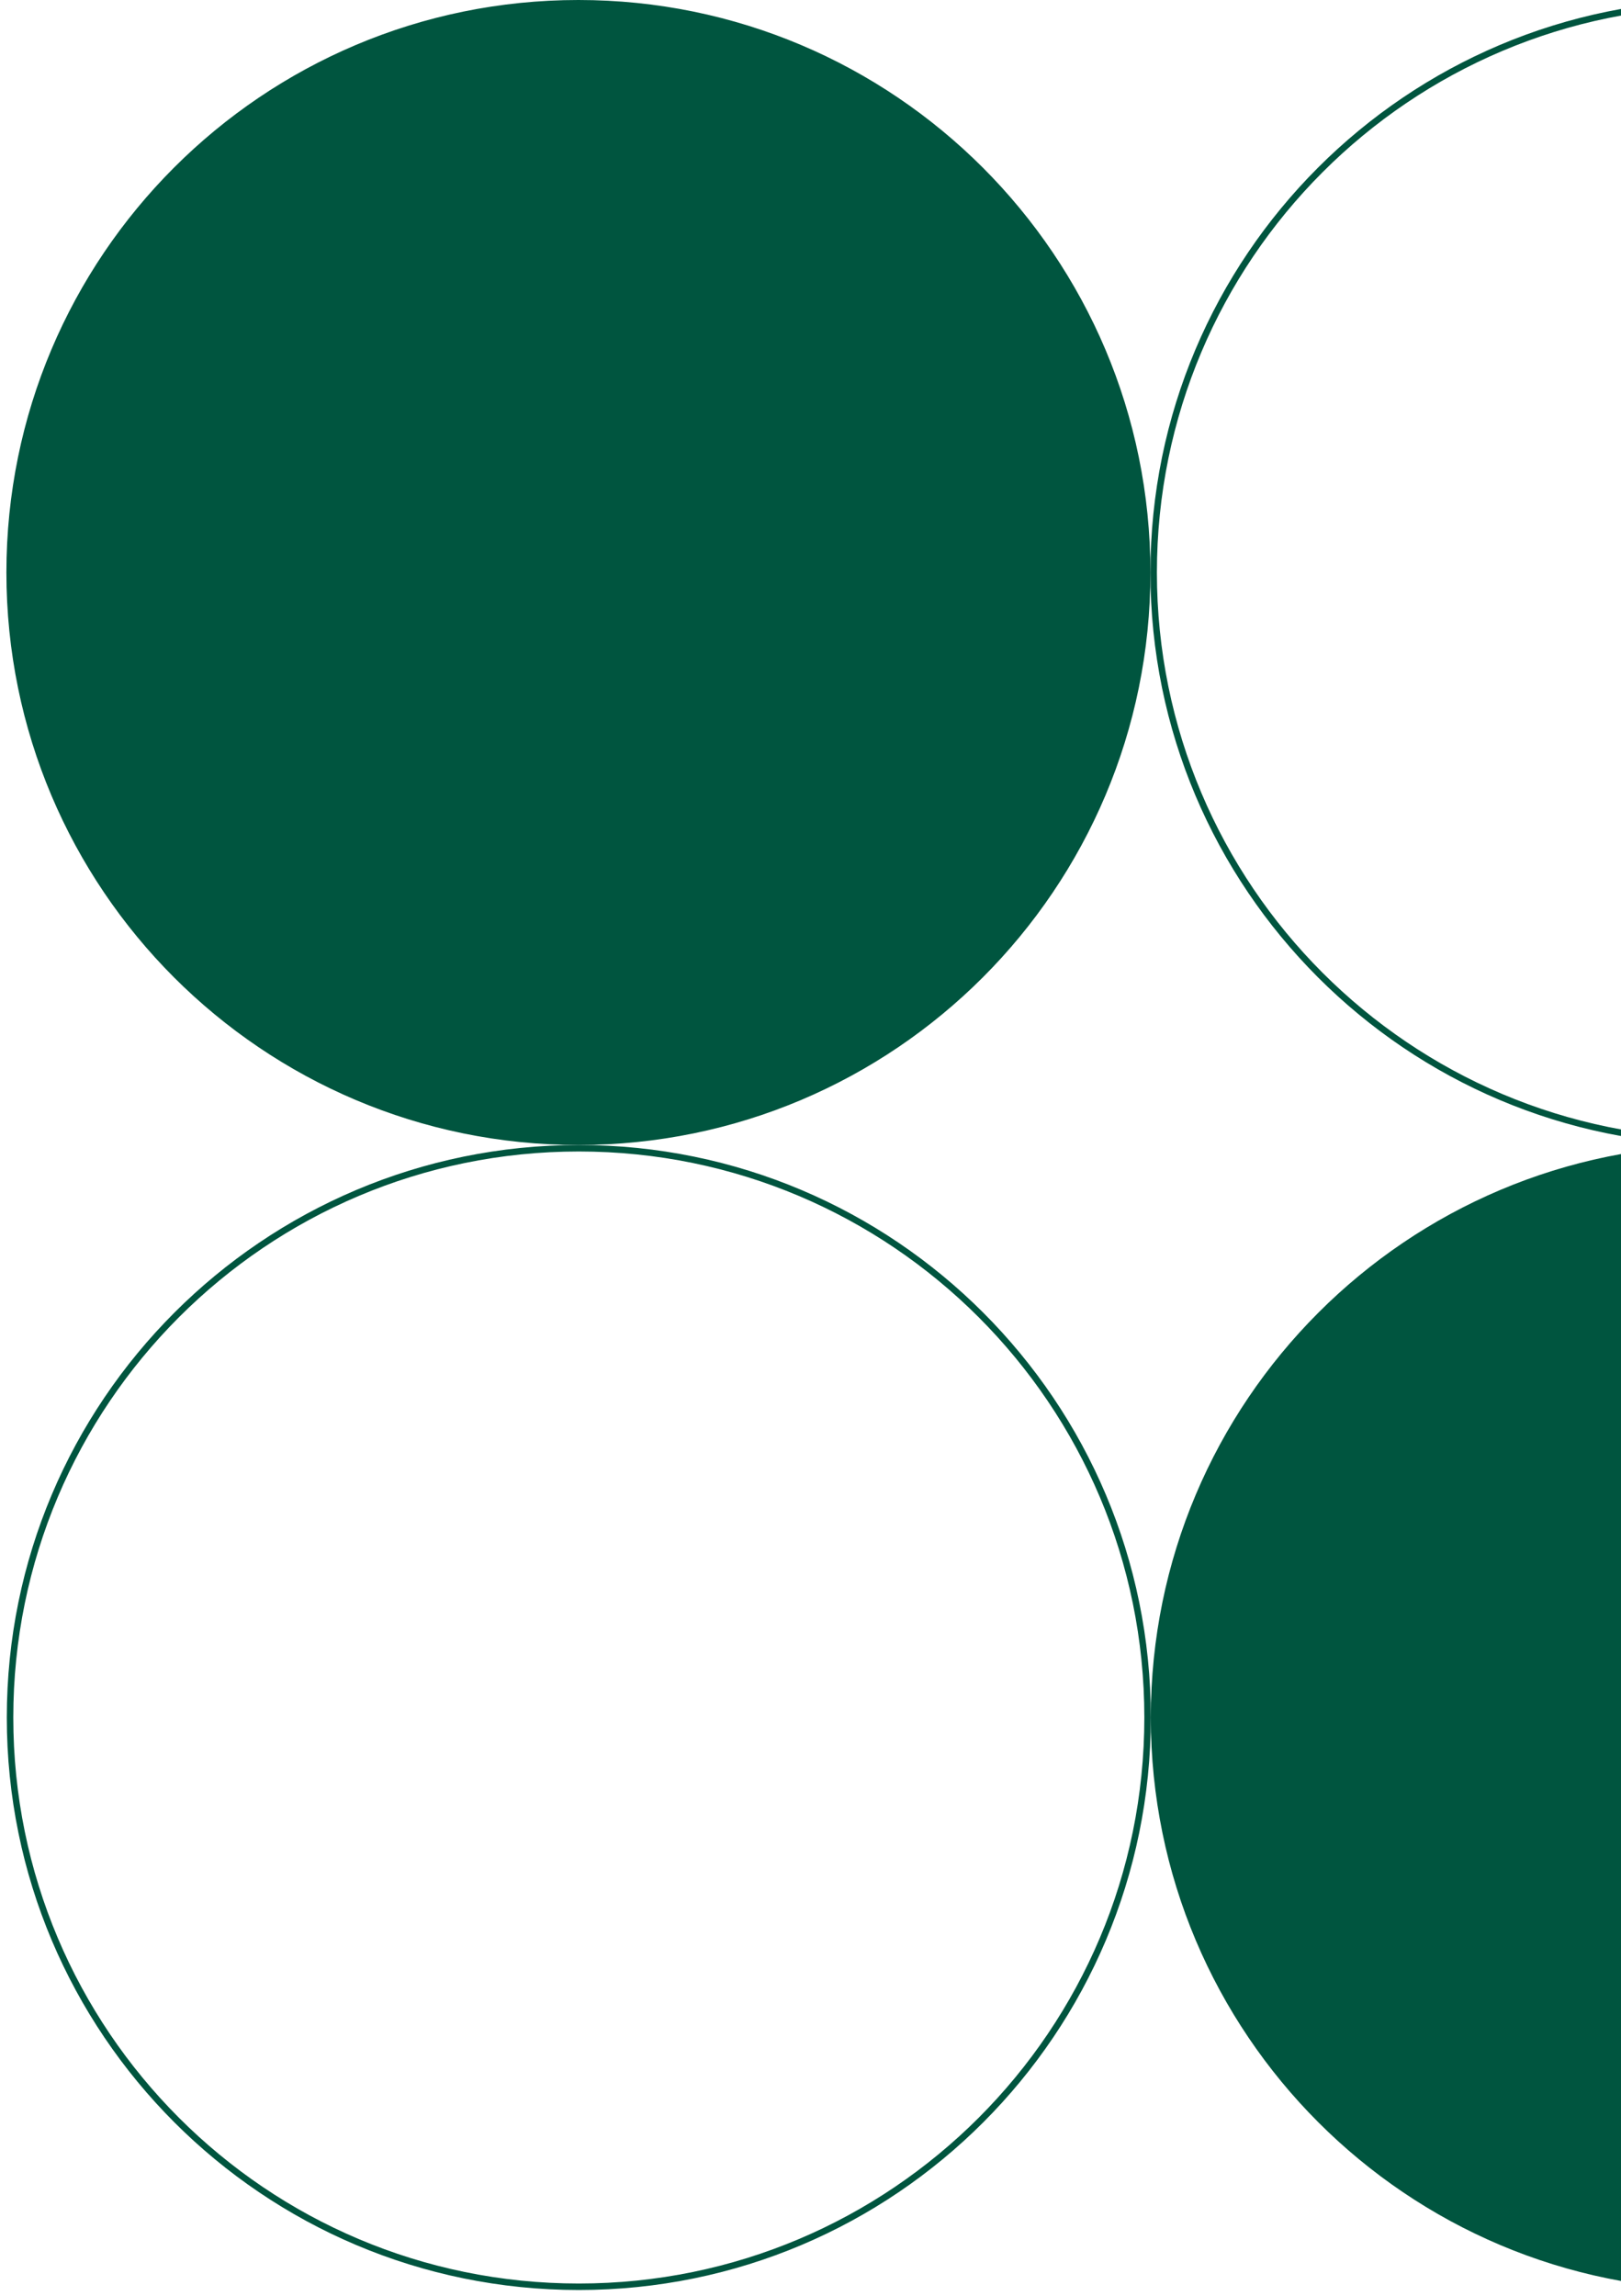 <svg width="250" height="354" viewBox="0 0 250 354" fill="none" xmlns="http://www.w3.org/2000/svg">
<path d="M176.924 88.269C176.924 136.743 137.651 176.038 89.206 176.038C40.761 176.038 1.488 136.743 1.488 88.269C1.488 39.795 40.761 0.5 89.206 0.5C137.651 0.5 176.924 39.795 176.924 88.269Z" fill="#00553F" stroke="#00553F"/>
<path d="M353.36 88.269C353.36 136.743 314.087 176.038 265.642 176.038C217.197 176.038 177.924 136.743 177.924 88.269C177.924 39.795 217.197 0.5 265.642 0.5C314.087 0.5 353.36 39.795 353.36 88.269Z" stroke="#00553F"/>
<path d="M176.986 264.807C176.986 313.281 137.713 352.576 89.268 352.576C40.823 352.576 1.55 313.281 1.55 264.807C1.55 216.333 40.823 177.038 89.268 177.038C137.713 177.038 176.986 216.333 176.986 264.807Z" stroke="#00553F"/>
<path d="M353.422 264.807C353.422 313.281 314.149 352.576 265.704 352.576C217.259 352.576 177.986 313.281 177.986 264.807C177.986 216.333 217.259 177.038 265.704 177.038C314.149 177.038 353.422 216.333 353.422 264.807Z" fill="#00553F" stroke="#00553F"/>
</svg>

